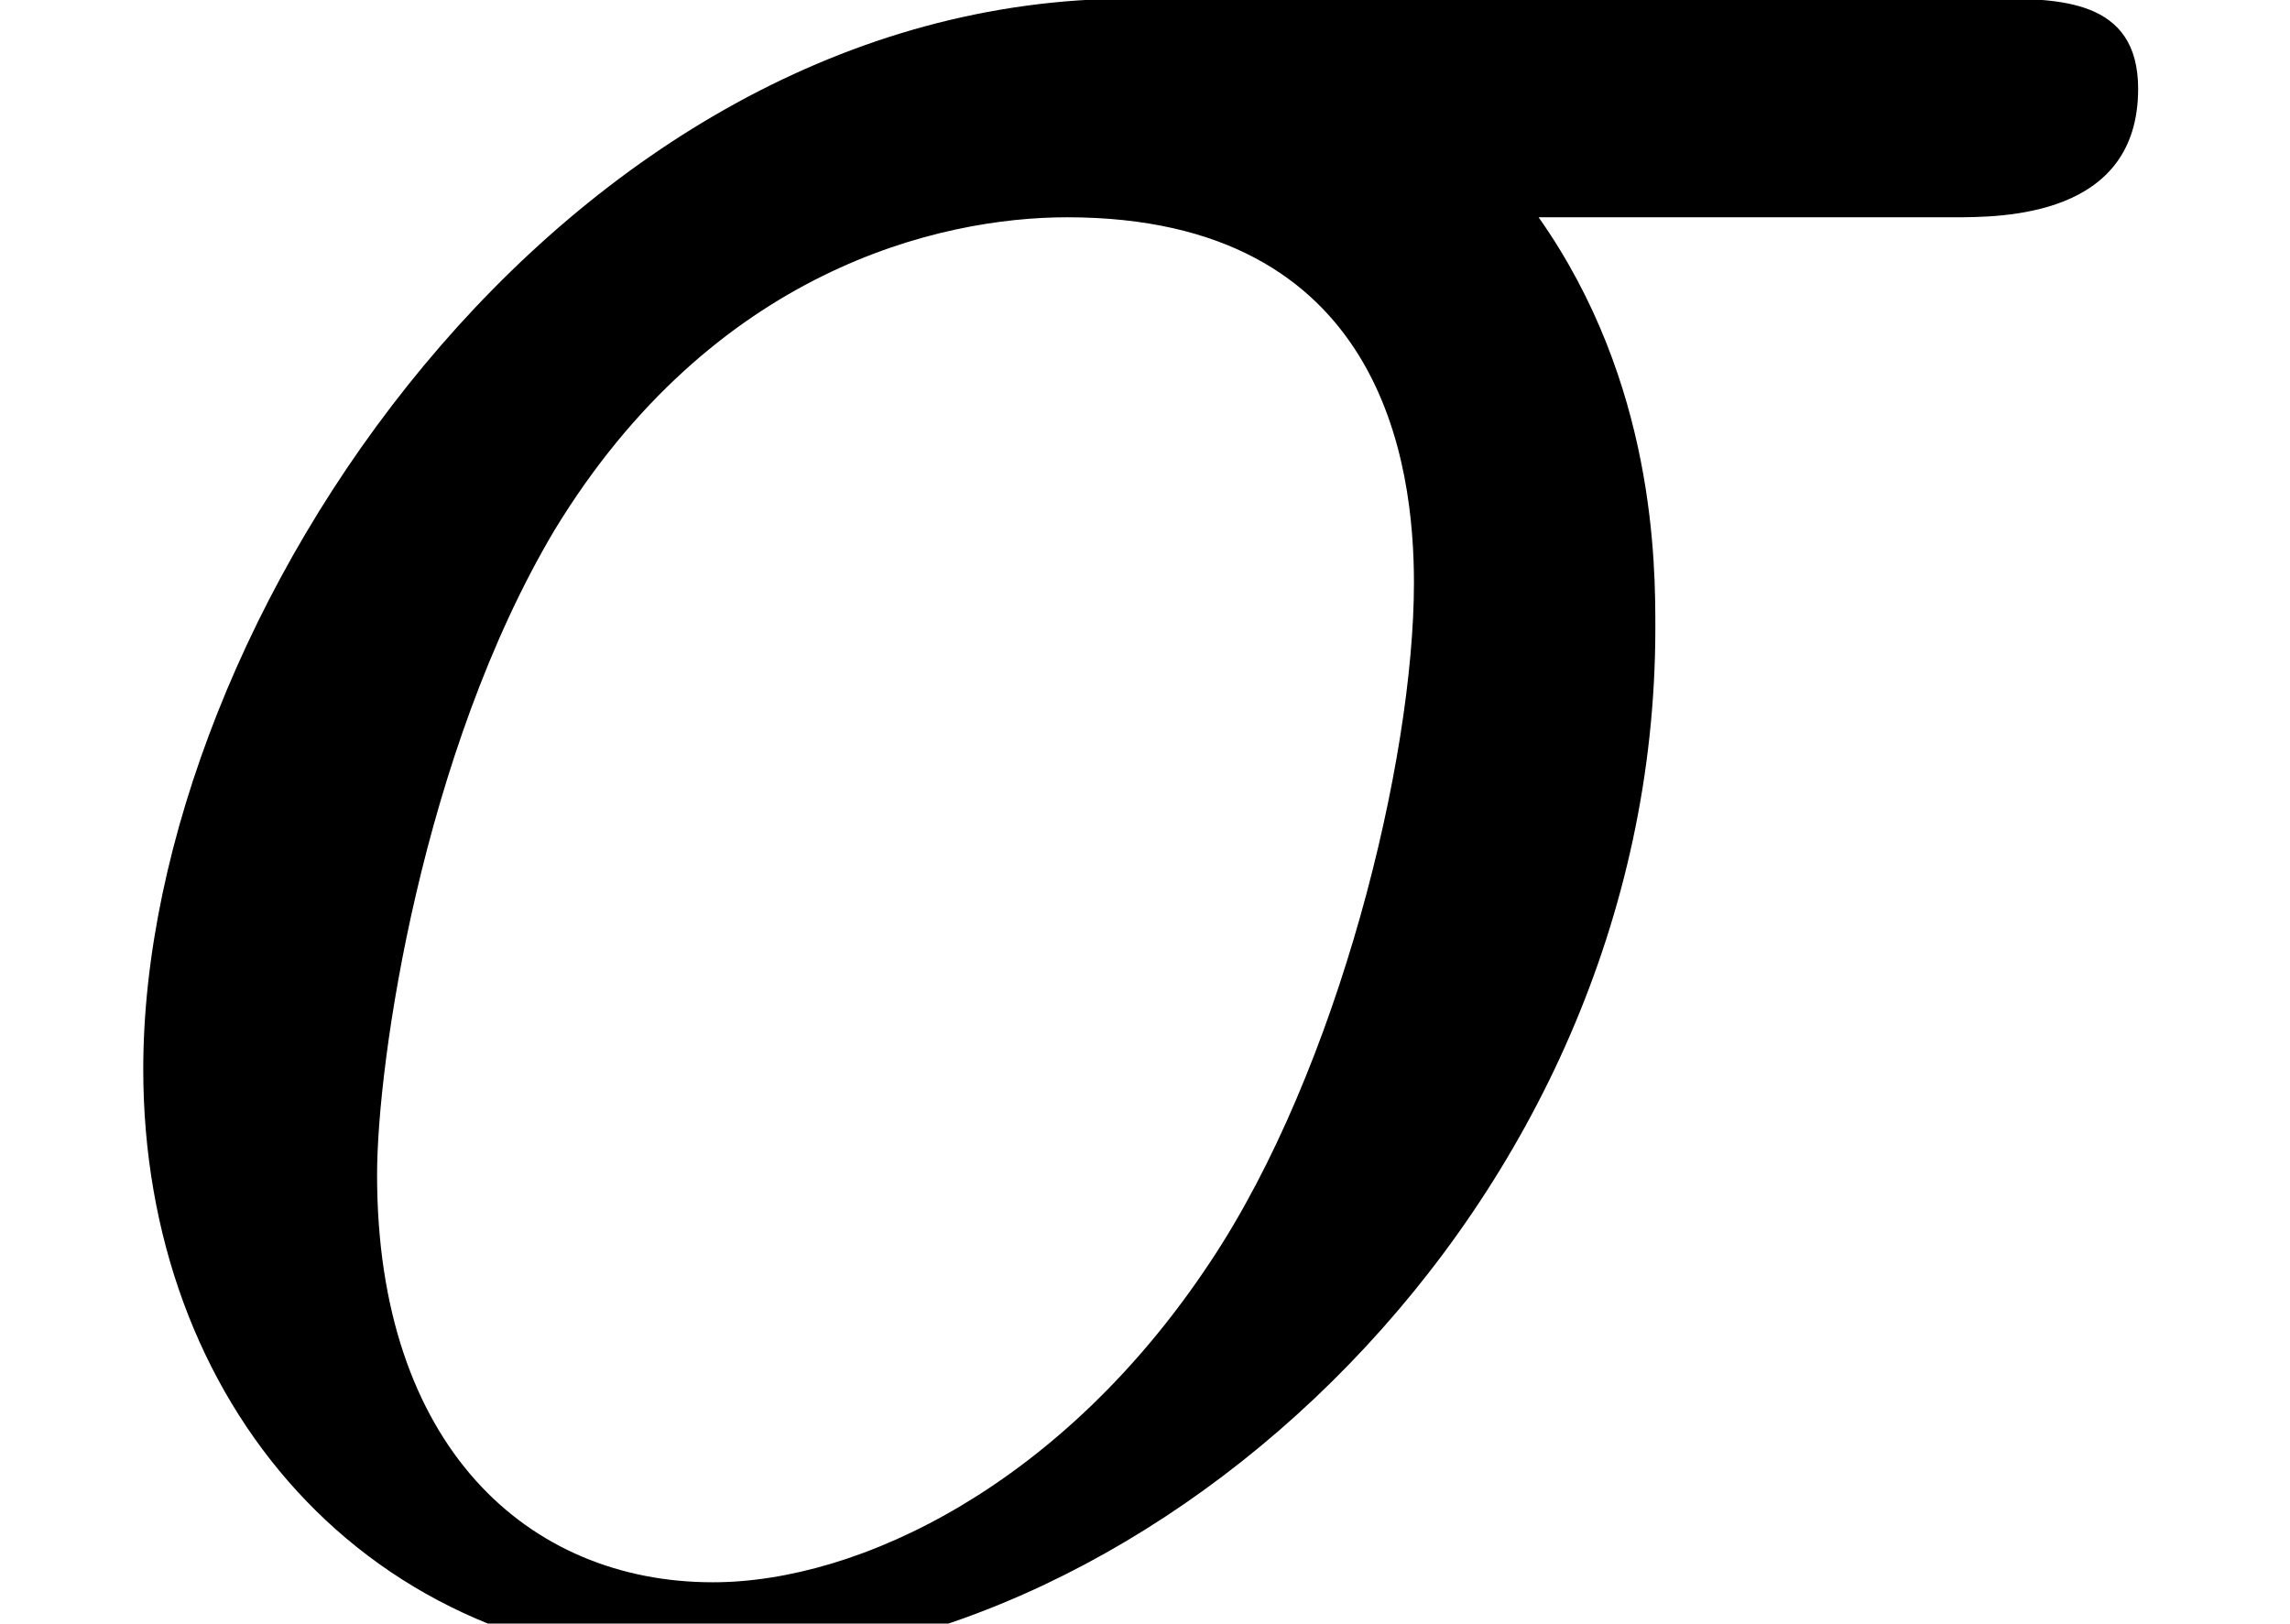 <?xml version='1.0' encoding='ISO-8859-1'?>
<!DOCTYPE svg PUBLIC "-//W3C//DTD SVG 1.1//EN" "http://www.w3.org/Graphics/SVG/1.1/DTD/svg11.dtd">
<!-- This file was generated by dvisvgm 1.0.11 () -->
<!-- Mon Nov 19 08:33:13 2012 -->
<svg height='4.715pt' version='1.1' viewBox='71 64.285 6.65 4.715' width='6.65pt' xmlns='http://www.w3.org/2000/svg' xmlns:xlink='http://www.w3.org/1999/xlink'>
<defs>
<path d='M5.672 -4.084C5.814 -4.084 6.209 -4.084 6.209 -4.457C6.209 -4.719 5.979 -4.719 5.782 -4.719H3.285C1.632 -4.719 0.416 -2.913 0.416 -1.61C0.416 -0.646 1.062 0.12 2.059 0.12C3.351 0.12 4.807 -1.204 4.807 -2.891C4.807 -3.077 4.807 -3.603 4.468 -4.084H5.672ZM2.07 -0.12C1.533 -0.12 1.095 -0.515 1.095 -1.303C1.095 -1.632 1.226 -2.529 1.61 -3.175C2.07 -3.931 2.727 -4.084 3.099 -4.084C4.019 -4.084 4.106 -3.362 4.106 -3.022C4.106 -2.508 3.887 -1.61 3.515 -1.051C3.088 -0.405 2.497 -0.12 2.07 -0.12Z' id='g0-27'/>
</defs>
<g id='page1'>
<use x='71' xlink:href='#g0-27' y='69'/>
</g>
</svg>
<!--Rendered by QuickLaTeX.com-->